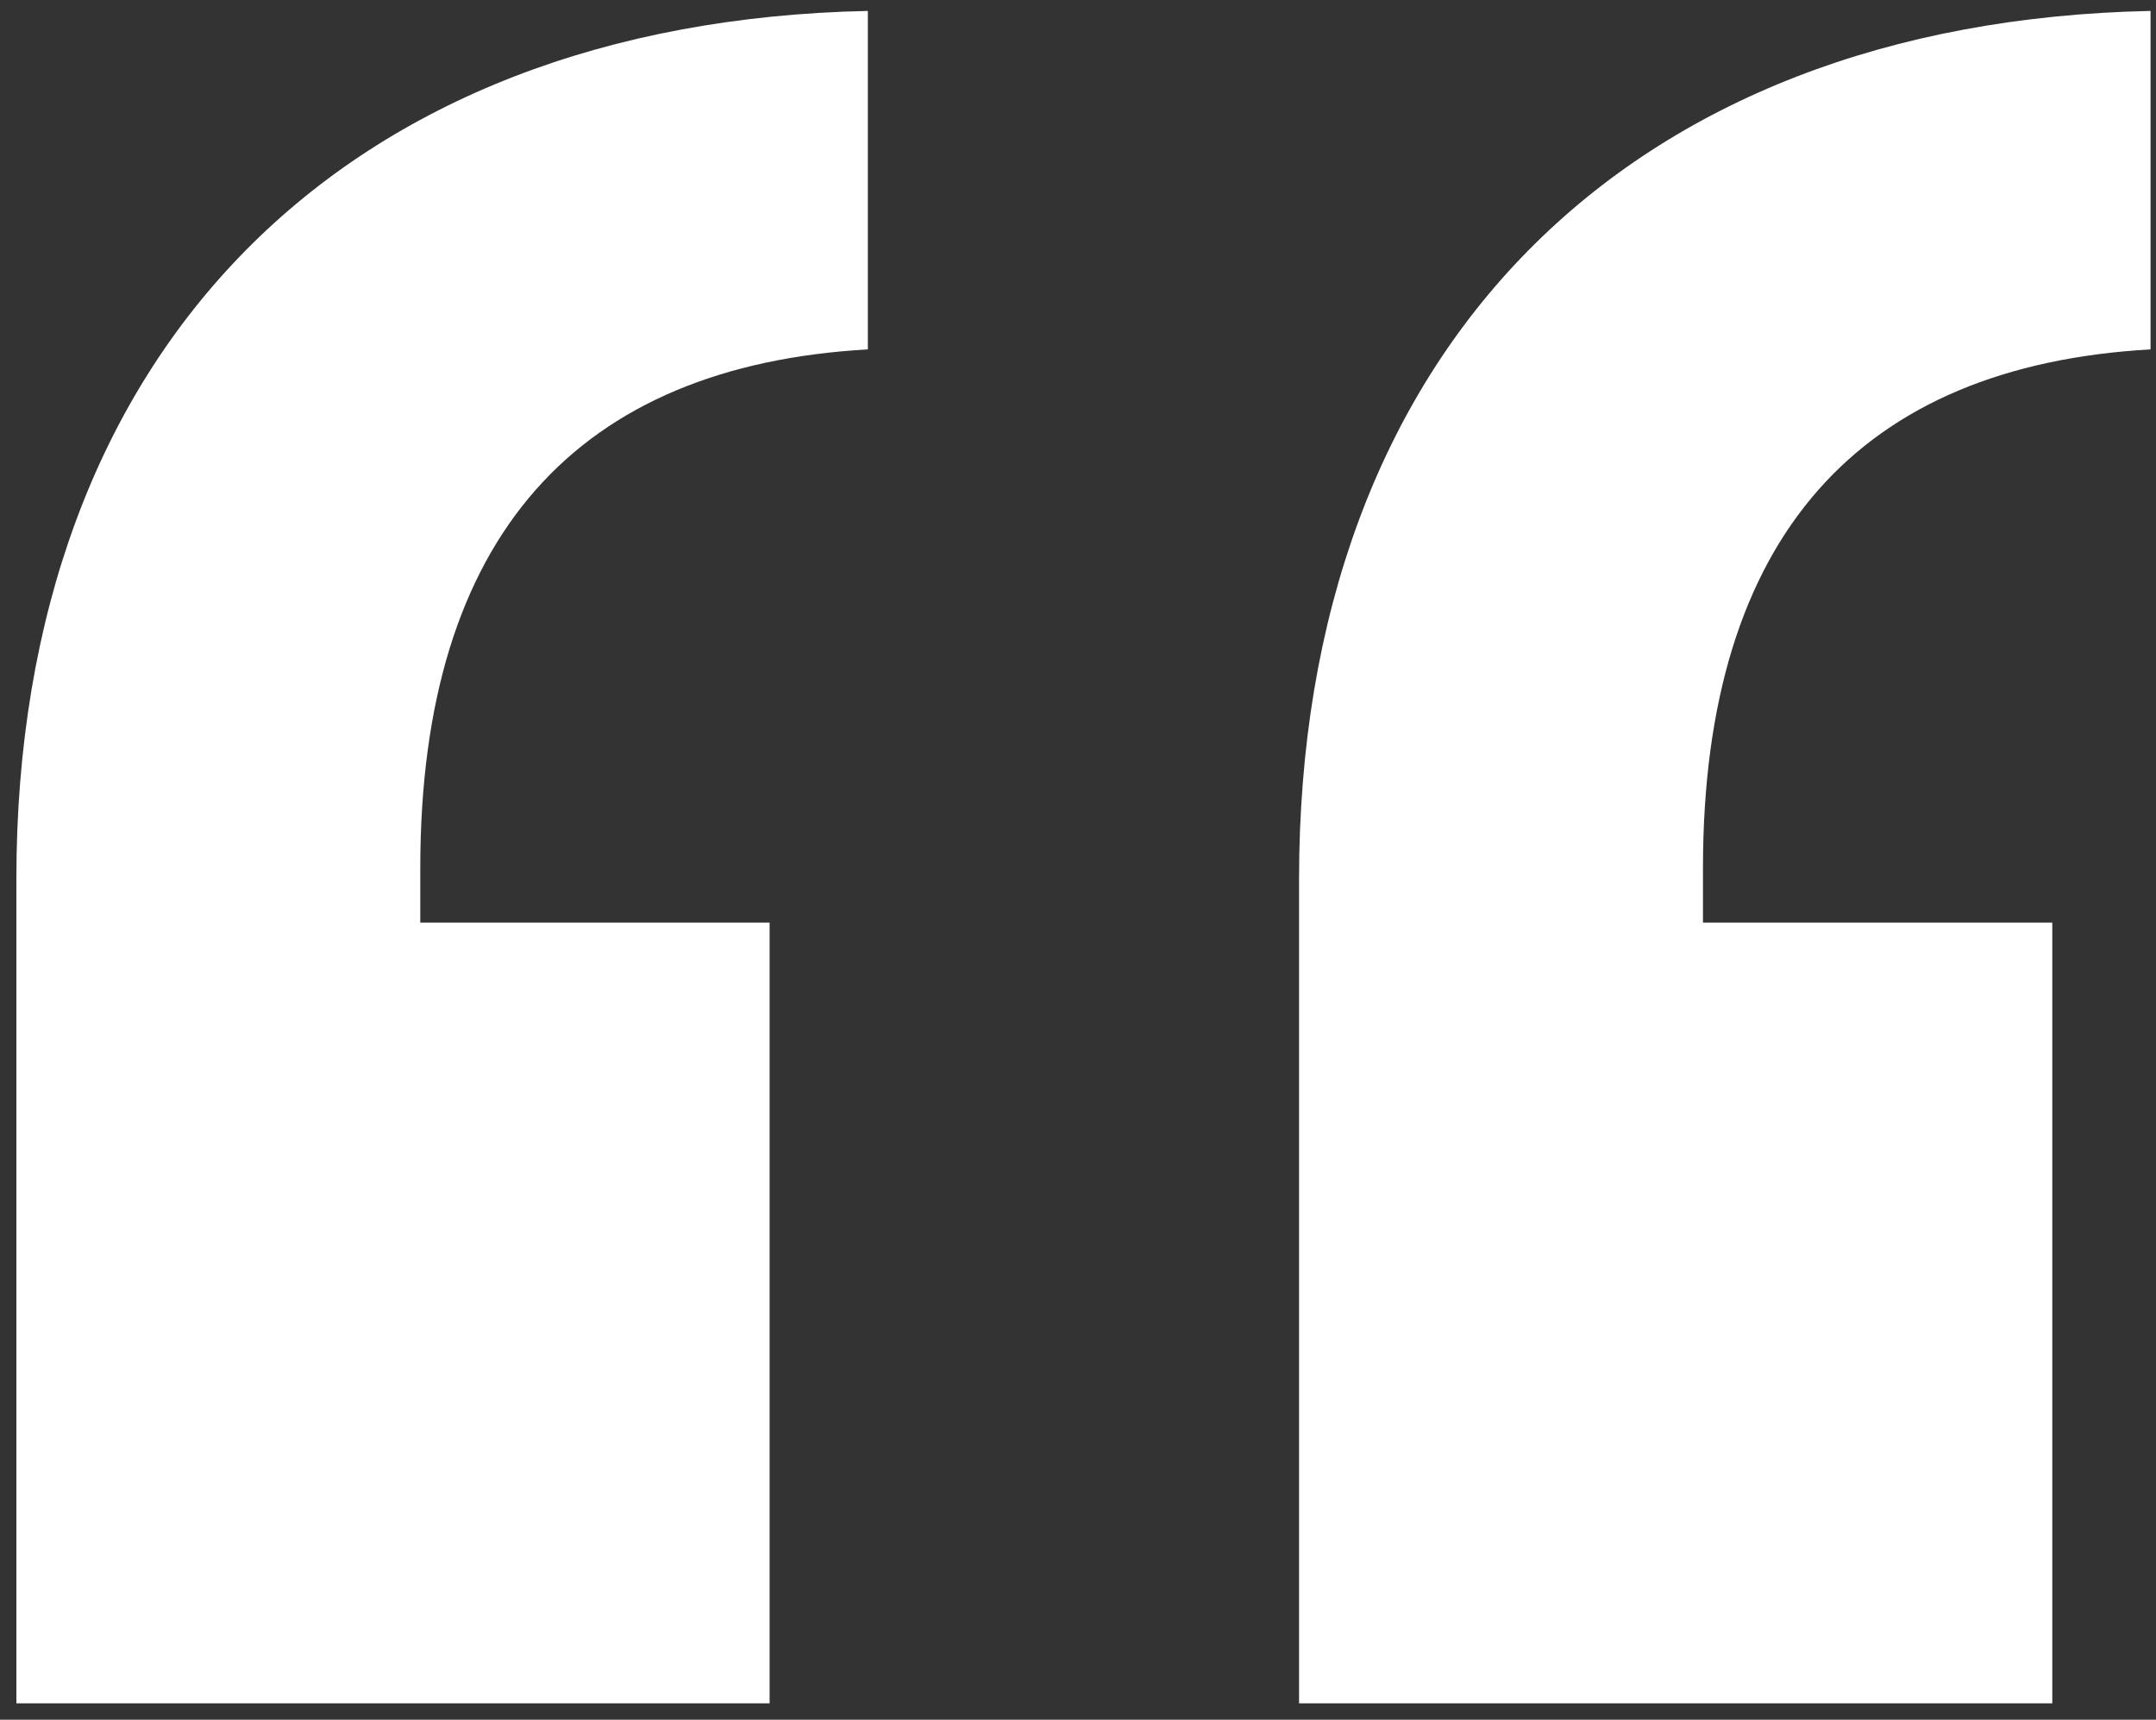 <svg xmlns="http://www.w3.org/2000/svg" width="79" height="63" viewBox="0 0 79 63" fill="none"><rect x="0" y="0" width="79" height="63" fill="#333333" stroke="none"/><path d="M28.2 33.8H15.4V31.8C15.4 19.6 21.2 13.4 31.8 12.8V0.4C12.6 0.8 0.6 12.8 0.6 32.2V62.4H28.2V33.8ZM75.2 33.8H62.4V31.8C62.4 19.6 68.2 13.4 78.8 12.8V0.4C59.6 0.8 47.6 12.8 47.6 32.2V62.4H75.2V33.8Z" fill="white"></path></svg>